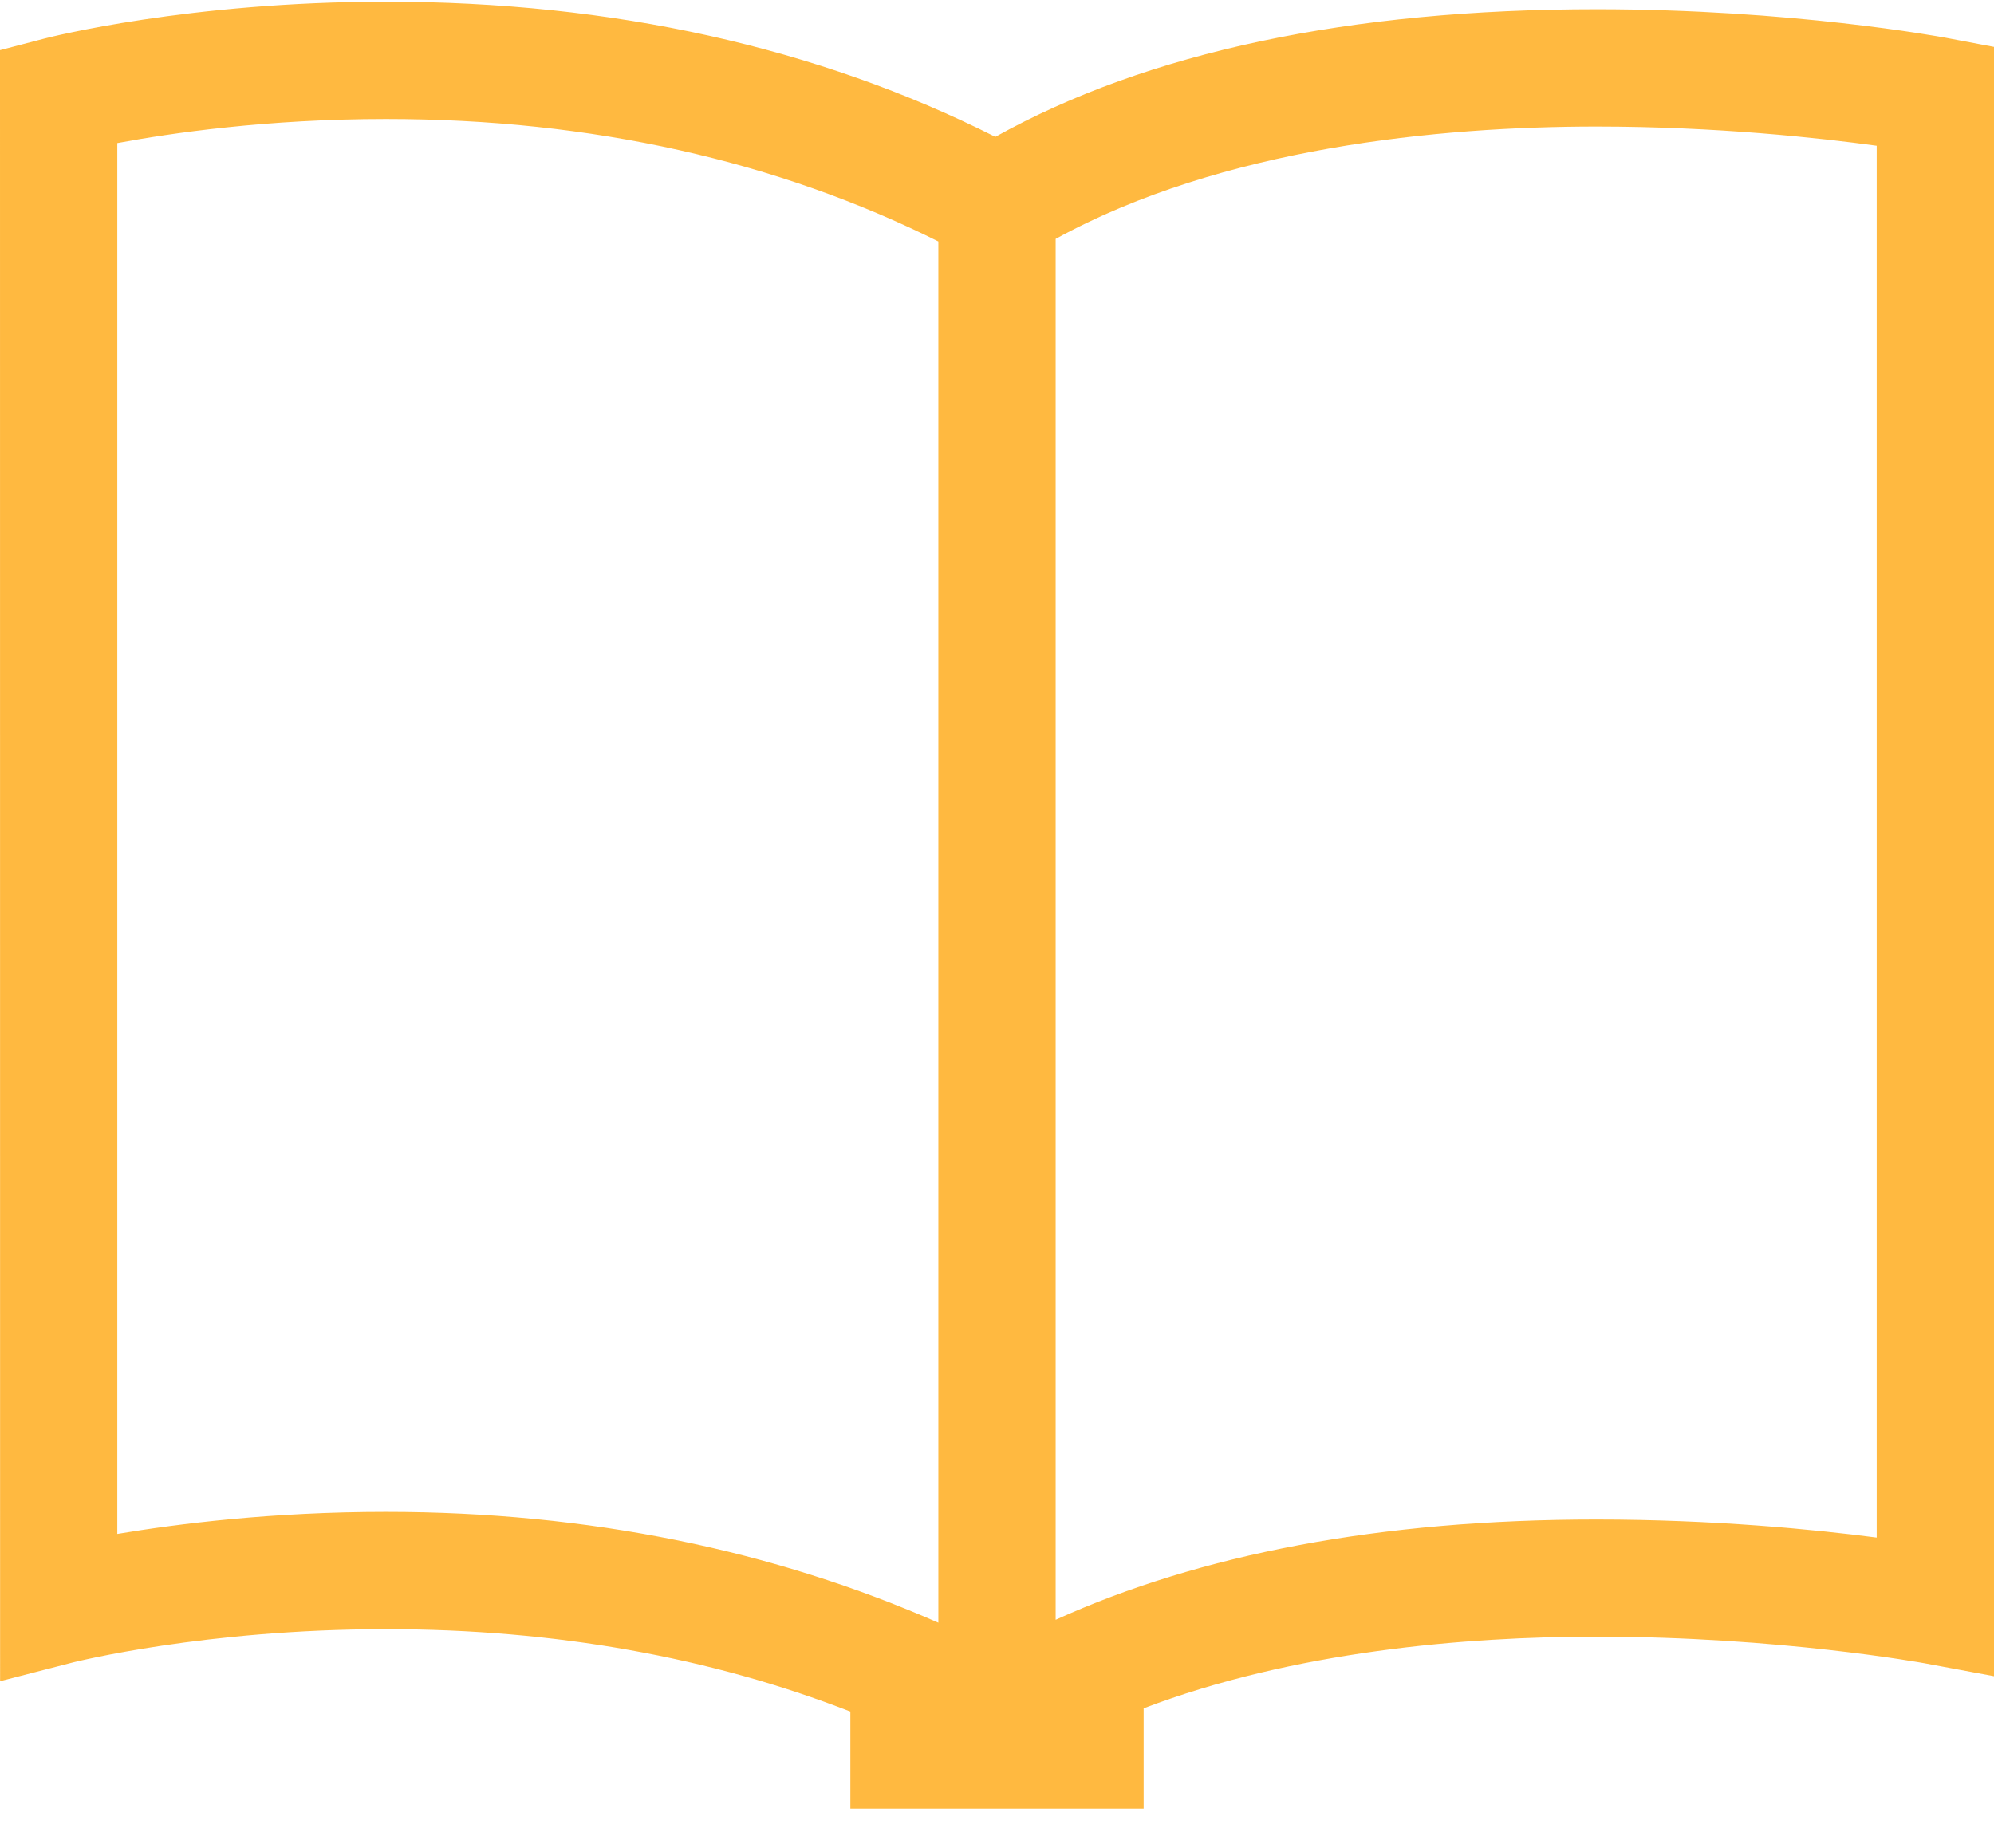<svg width="41" height="38" viewBox="0 0 41 38" fill="none" xmlns="http://www.w3.org/2000/svg">
<path d="M40.016 0.778C39.888 0.754 36.83 0.19 32.827 0.19C27.75 0.19 23.594 1.072 20.466 2.814C16.805 0.969 12.594 0.035 7.935 0.035C3.881 0.035 1.023 0.764 0.904 0.795L0 1.031L0.002 34.569L1.507 34.181C1.534 34.176 4.209 33.499 7.935 33.499C11.425 33.499 14.618 34.078 17.485 35.194V37.191H23.515V35.127C26.604 33.95 30.14 33.653 32.824 33.653C36.591 33.653 39.543 34.196 39.572 34.2L41 34.466V0.964L40.016 0.778ZM2.412 31.54V2.942C3.499 2.739 5.492 2.447 7.935 2.447C12.182 2.447 15.988 3.315 19.294 4.965V33.366C15.91 31.878 12.114 31.087 7.935 31.087C5.598 31.087 3.659 31.331 2.412 31.54ZM38.588 31.615C37.295 31.446 35.229 31.244 32.824 31.244C28.367 31.244 24.67 31.962 21.706 33.306V4.912C25.135 3.031 29.595 2.602 32.824 2.602C35.291 2.602 37.411 2.835 38.588 2.997V31.615Z" fill="#FFB940"/>
</svg>
